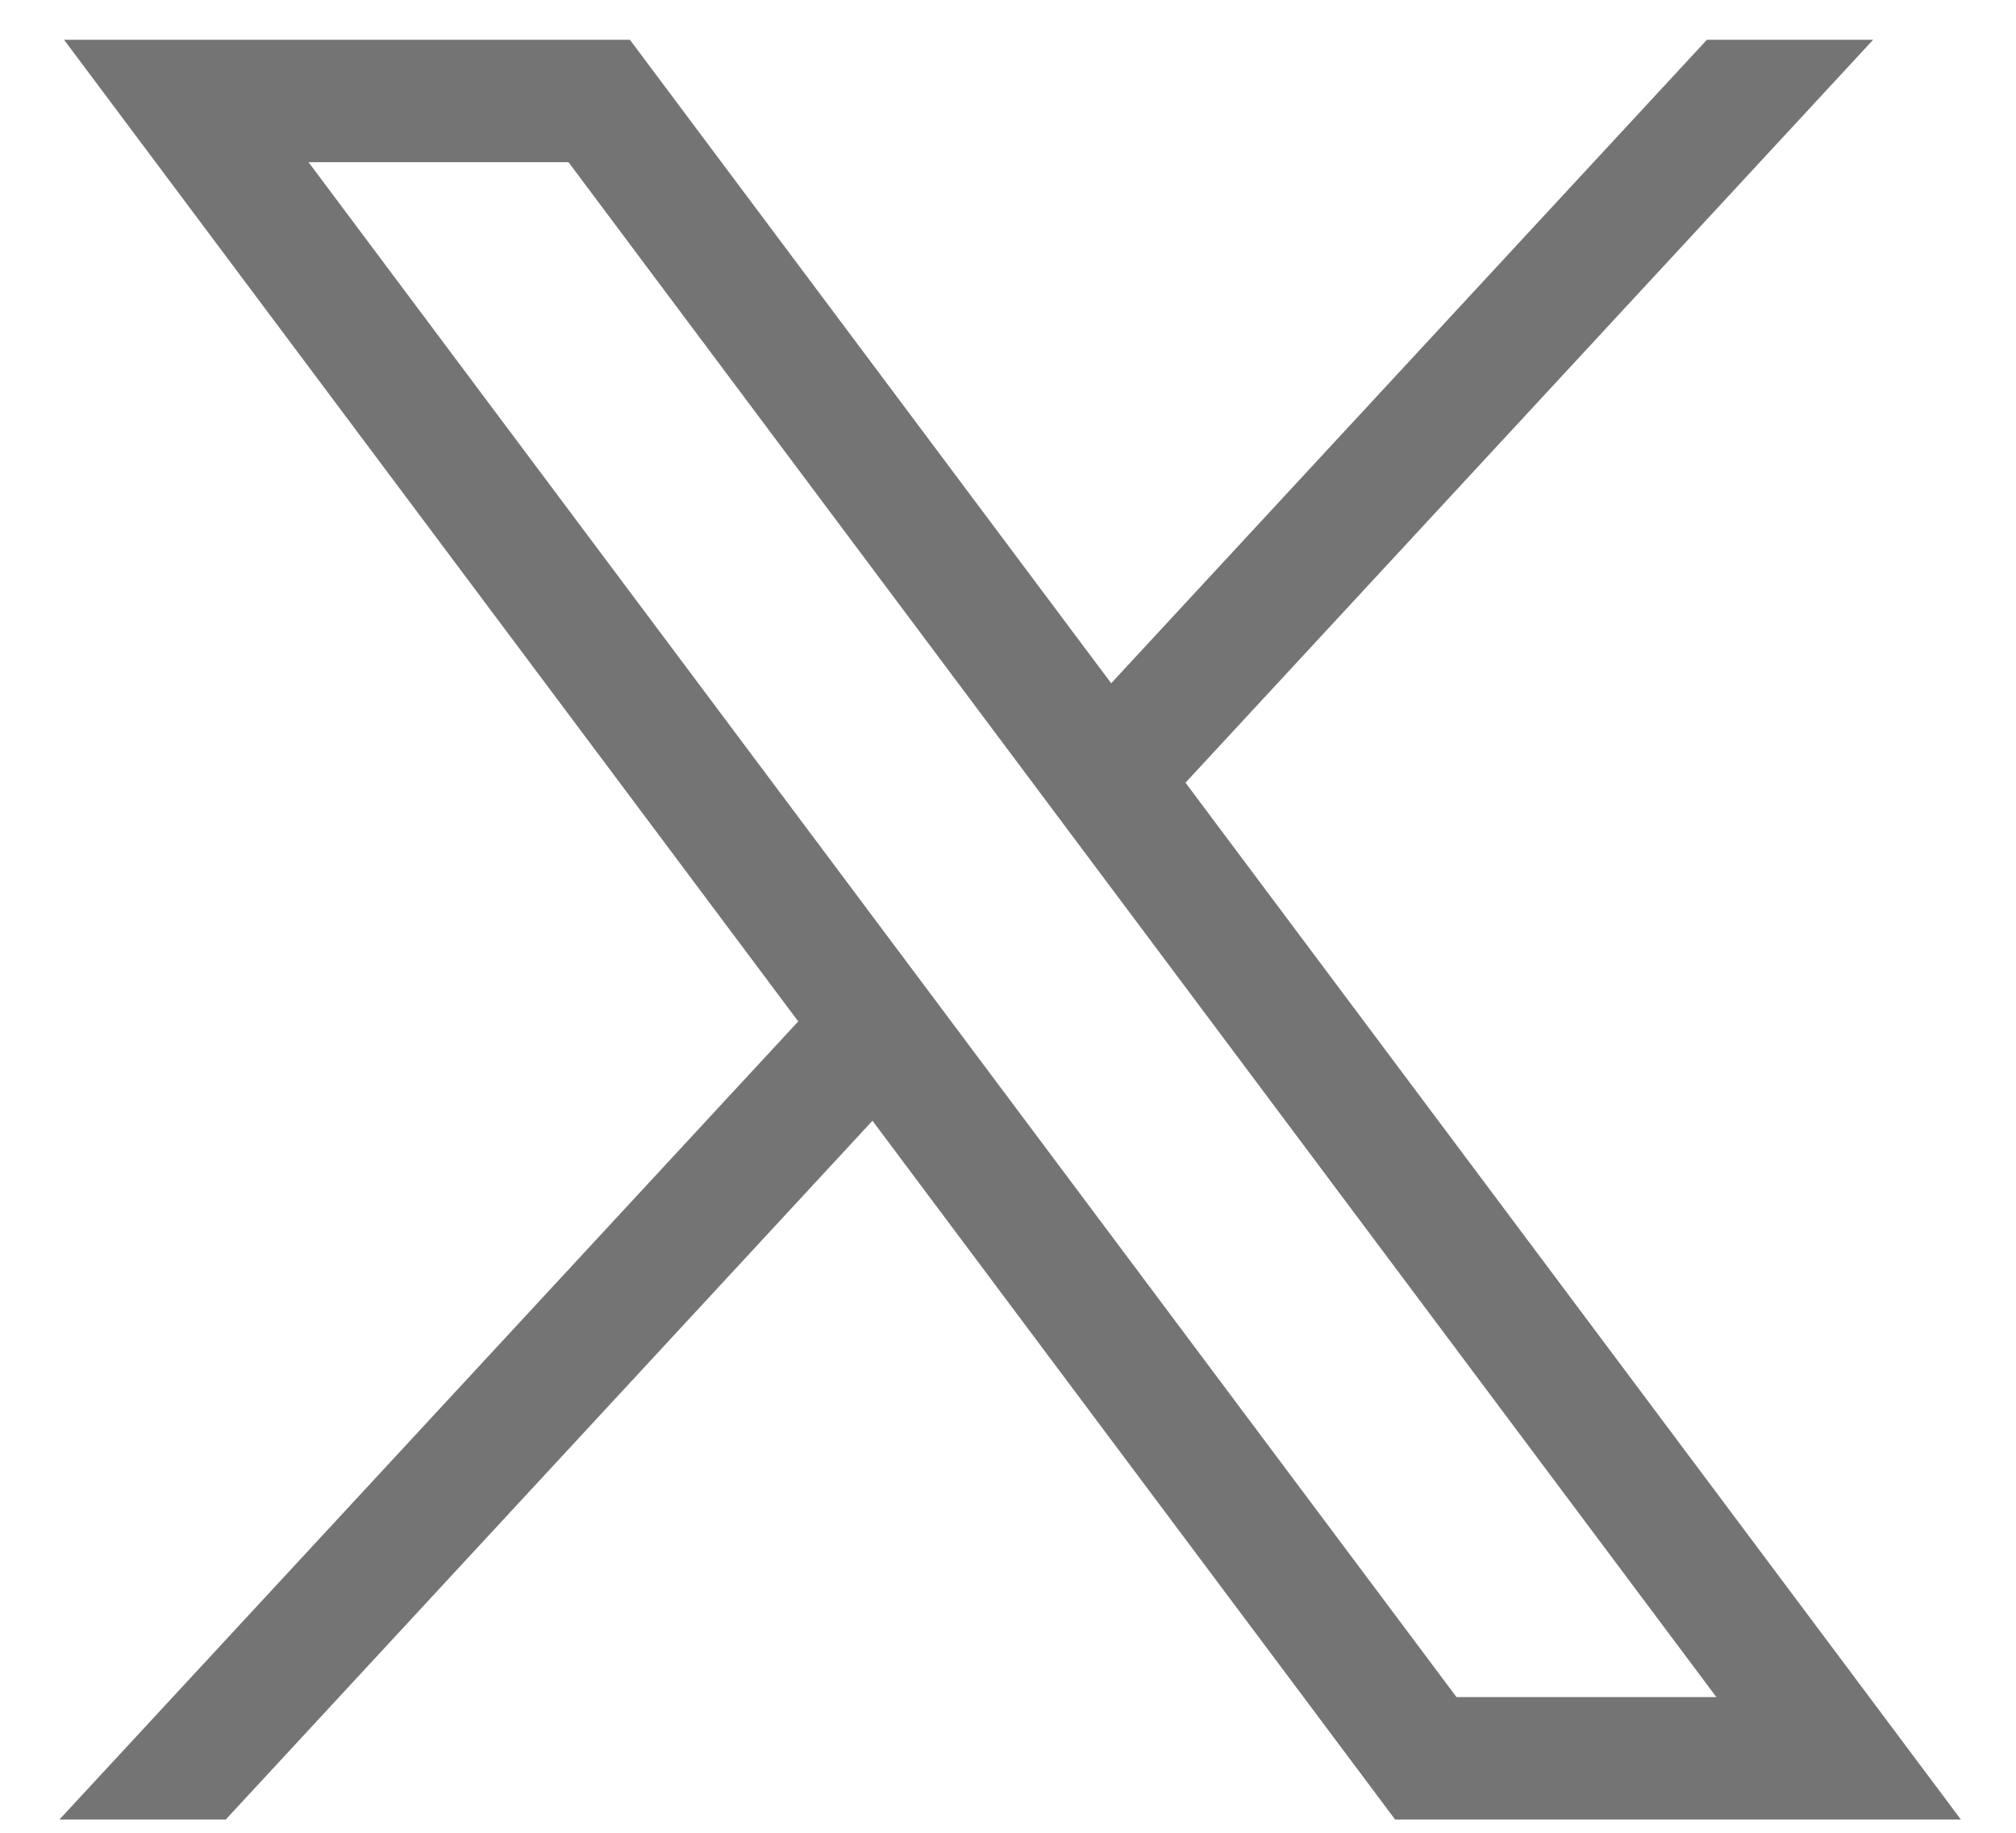<svg width="22" height="20" viewBox="0 0 22 20" fill="none" xmlns="http://www.w3.org/2000/svg">
<path d="M0.699 0.434L8.711 11.146L0.648 19.856H2.463L9.521 12.23L15.225 19.856H21.399L12.937 8.541L20.441 0.434H18.627L12.126 7.456L6.874 0.434H0.699ZM3.367 1.77H6.204L18.73 18.519H15.894L3.367 1.77Z" fill="#747474"/>
</svg>
